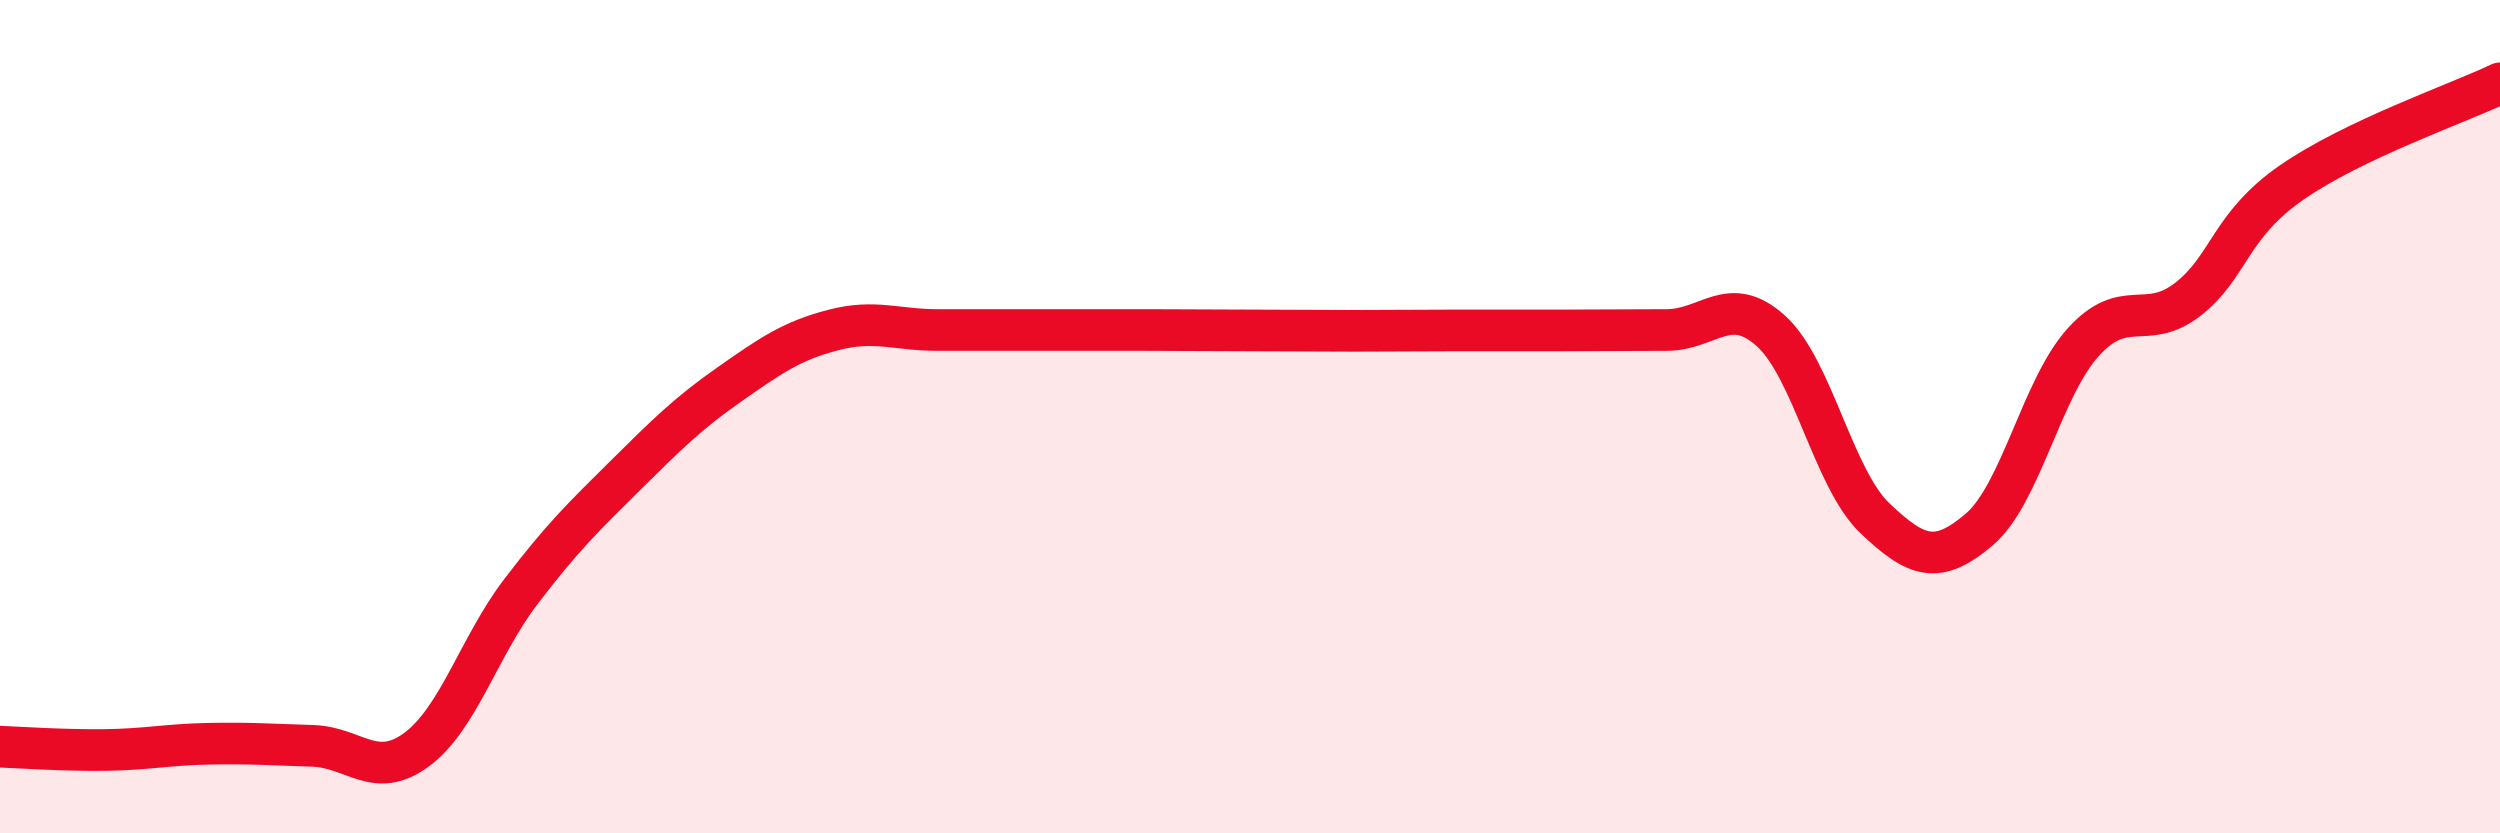 
    <svg width="60" height="20" viewBox="0 0 60 20" xmlns="http://www.w3.org/2000/svg">
      <path
        d="M 0,17.92 C 0.5,17.94 1.5,18.01 2.5,18 C 3.5,17.99 4,17.87 5,17.85 C 6,17.83 6.5,17.87 7.5,17.9 C 8.5,17.93 9,18.73 10,17.99 C 11,17.25 11.5,15.51 12.5,14.2 C 13.5,12.89 14,12.41 15,11.42 C 16,10.43 16.5,9.93 17.5,9.23 C 18.5,8.53 19,8.18 20,7.92 C 21,7.66 21.5,7.92 22.5,7.92 C 23.5,7.92 24,7.92 25,7.92 C 26,7.92 26.5,7.92 27.5,7.92 C 28.5,7.92 29,7.93 30,7.93 C 31,7.93 31.5,7.94 32.5,7.94 C 33.5,7.94 34,7.93 35,7.93 C 36,7.93 36.5,7.93 37.5,7.93 C 38.5,7.93 39,7.92 40,7.92 C 41,7.92 41.5,7.04 42.5,7.94 C 43.5,8.84 44,11.49 45,12.44 C 46,13.39 46.5,13.56 47.5,12.71 C 48.5,11.86 49,9.31 50,8.21 C 51,7.11 51.5,7.96 52.5,7.19 C 53.5,6.42 53.5,5.42 55,4.38 C 56.5,3.34 59,2.48 60,2L60 20L0 20Z"
        fill="#EB0A25"
        opacity="0.1"
        stroke-linecap="round"
        stroke-linejoin="round"
      />
      <path
        d="M 0,17.92 C 0.5,17.94 1.5,18.01 2.5,18 C 3.5,17.99 4,17.87 5,17.85 C 6,17.83 6.5,17.87 7.5,17.9 C 8.5,17.93 9,18.73 10,17.99 C 11,17.25 11.5,15.51 12.5,14.2 C 13.5,12.89 14,12.41 15,11.42 C 16,10.43 16.5,9.93 17.5,9.23 C 18.5,8.53 19,8.18 20,7.92 C 21,7.66 21.5,7.92 22.5,7.92 C 23.5,7.92 24,7.92 25,7.92 C 26,7.92 26.5,7.92 27.5,7.92 C 28.5,7.92 29,7.93 30,7.93 C 31,7.93 31.5,7.94 32.5,7.94 C 33.5,7.94 34,7.93 35,7.93 C 36,7.93 36.5,7.93 37.5,7.93 C 38.5,7.93 39,7.92 40,7.92 C 41,7.92 41.5,7.04 42.5,7.94 C 43.5,8.84 44,11.49 45,12.44 C 46,13.39 46.5,13.56 47.5,12.71 C 48.5,11.86 49,9.31 50,8.21 C 51,7.11 51.5,7.96 52.5,7.19 C 53.5,6.42 53.5,5.42 55,4.38 C 56.5,3.34 59,2.48 60,2"
        stroke="#EB0A25"
        stroke-width="1"
        fill="none"
        stroke-linecap="round"
        stroke-linejoin="round"
      />
    </svg>
  